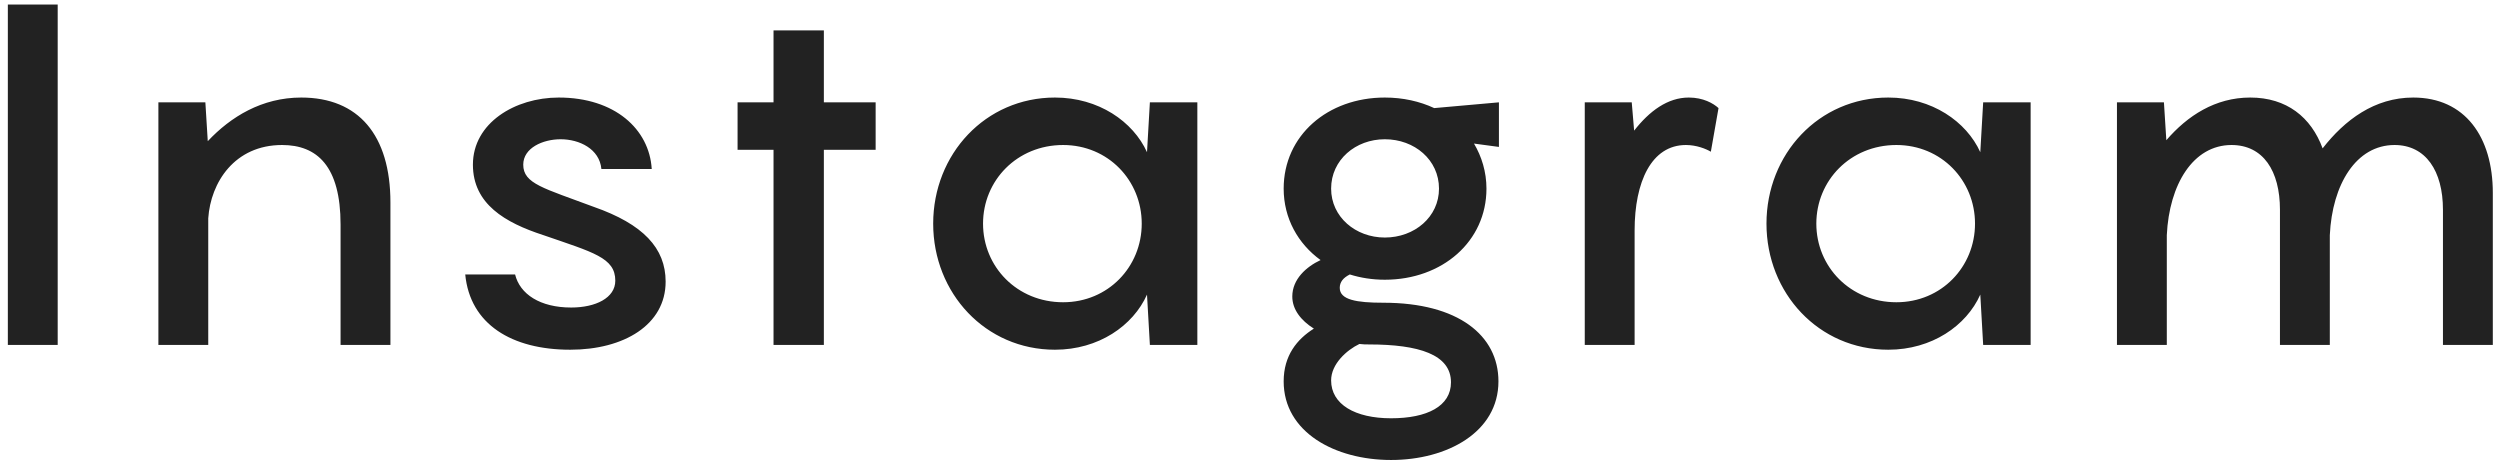 <svg
 xmlns="http://www.w3.org/2000/svg"
 xmlns:xlink="http://www.w3.org/1999/xlink"
 width="292px" height="54px">
<path fill-rule="evenodd"  fill="rgb(34, 34, 34)"
 d="M285.337,40.287 L285.337,24.496 C285.337,19.960 283.322,16.937 279.682,16.937 C275.202,16.937 272.402,21.528 272.122,27.464 L272.122,40.287 L266.299,40.287 L266.299,24.496 C266.299,19.960 264.339,16.937 260.643,16.937 C256.163,16.937 253.363,21.528 253.083,27.464 L253.083,40.287 L247.260,40.287 L247.260,11.953 L252.747,11.953 L253.027,16.377 C255.491,13.521 258.739,11.393 262.827,11.393 C267.083,11.393 269.938,13.689 271.282,17.329 C273.858,14.025 277.330,11.393 281.866,11.393 C287.913,11.393 291.161,15.985 291.161,22.536 L291.161,40.287 L285.337,40.287 ZM231.298,34.408 C229.674,38.047 225.643,40.847 220.547,40.847 C212.427,40.847 206.324,34.240 206.324,26.120 C206.324,18.001 212.427,11.393 220.547,11.393 C225.643,11.393 229.674,14.193 231.298,17.777 L231.634,11.953 L237.178,11.953 L237.178,40.287 L231.634,40.287 L231.298,34.408 ZM221.499,16.937 C216.123,16.937 212.147,21.080 212.147,26.120 C212.147,31.160 216.123,35.303 221.499,35.303 C226.762,35.303 230.682,31.160 230.682,26.120 C230.682,21.080 226.762,16.937 221.499,16.937 ZM196.915,16.937 C192.883,16.937 190.923,21.248 190.923,26.904 L190.923,40.287 L185.100,40.287 L185.100,11.953 L190.587,11.953 L190.867,15.257 C192.659,12.961 194.787,11.393 197.251,11.393 C198.931,11.393 200.107,12.065 200.723,12.625 L199.827,17.721 C199.267,17.385 198.147,16.937 196.915,16.937 ZM173.618,22.032 C173.618,28.192 168.467,32.672 161.747,32.672 C160.291,32.672 158.891,32.448 157.659,32.056 C156.875,32.448 156.483,32.952 156.483,33.624 C156.483,35.023 158.443,35.359 161.579,35.359 C170.314,35.359 175.018,39.167 175.018,44.543 C175.018,50.479 169.027,53.726 162.475,53.726 C155.923,53.726 149.932,50.479 149.932,44.543 C149.932,41.519 151.500,39.615 153.459,38.383 C151.948,37.431 150.940,36.143 150.940,34.632 C150.940,32.616 152.564,31.160 154.243,30.376 C151.612,28.472 149.932,25.504 149.932,22.032 C149.932,15.817 155.083,11.393 161.747,11.393 C163.875,11.393 165.835,11.841 167.515,12.625 L175.074,11.953 L175.074,17.161 L172.162,16.769 C173.058,18.281 173.618,20.072 173.618,22.032 ZM162.475,48.855 C166.675,48.855 169.474,47.455 169.474,44.655 C169.474,41.407 165.723,40.231 159.899,40.231 C159.563,40.231 159.171,40.231 158.779,40.175 C157.267,40.903 155.475,42.527 155.475,44.431 C155.475,47.231 158.275,48.855 162.475,48.855 ZM161.747,16.265 C158.331,16.265 155.475,18.672 155.475,22.032 C155.475,25.336 158.331,27.744 161.747,27.744 C165.219,27.744 168.075,25.336 168.075,22.032 C168.075,18.672 165.219,16.265 161.747,16.265 ZM133.970,34.408 C132.346,38.047 128.315,40.847 123.219,40.847 C115.099,40.847 108.996,34.240 108.996,26.120 C108.996,18.001 115.099,11.393 123.219,11.393 C128.315,11.393 132.346,14.193 133.970,17.777 L134.306,11.953 L139.850,11.953 L139.850,40.287 L134.306,40.287 L133.970,34.408 ZM124.171,16.937 C118.795,16.937 114.819,21.080 114.819,26.120 C114.819,31.160 118.795,35.303 124.171,35.303 C129.434,35.303 133.354,31.160 133.354,26.120 C133.354,21.080 129.434,16.937 124.171,16.937 ZM96.227,40.287 L90.348,40.287 L90.348,17.497 L86.148,17.497 L86.148,11.953 L90.348,11.953 L90.348,3.553 L96.227,3.553 L96.227,11.953 L102.275,11.953 L102.275,17.497 L96.227,17.497 L96.227,40.287 ZM77.746,32.896 C77.746,37.935 72.875,40.847 66.603,40.847 C59.771,40.847 54.900,37.879 54.340,32.056 L60.163,32.056 C60.723,34.352 63.075,35.919 66.715,35.919 C69.571,35.919 71.867,34.800 71.867,32.784 C71.867,30.096 69.291,29.480 63.467,27.464 C58.987,26.008 55.236,23.824 55.236,19.232 C55.236,14.361 60.163,11.393 65.259,11.393 C71.811,11.393 75.842,15.089 76.122,19.736 L70.243,19.736 C70.019,17.385 67.667,16.265 65.483,16.265 C63.411,16.265 61.115,17.273 61.115,19.232 C61.115,21.472 63.523,21.976 69.347,24.160 C75.114,26.176 77.746,28.976 77.746,32.896 ZM39.778,26.232 C39.778,19.400 37.035,16.937 32.947,16.937 C27.403,16.937 24.603,21.304 24.323,25.504 L24.323,40.287 L18.500,40.287 L18.500,11.953 L23.987,11.953 L24.267,16.489 C26.955,13.633 30.595,11.393 35.187,11.393 C41.850,11.393 45.602,15.761 45.602,23.656 L45.602,40.287 L39.778,40.287 L39.778,26.232 ZM0.916,0.530 L6.739,0.530 L6.739,40.287 L0.916,40.287 L0.916,0.530 Z"/>
</svg>
